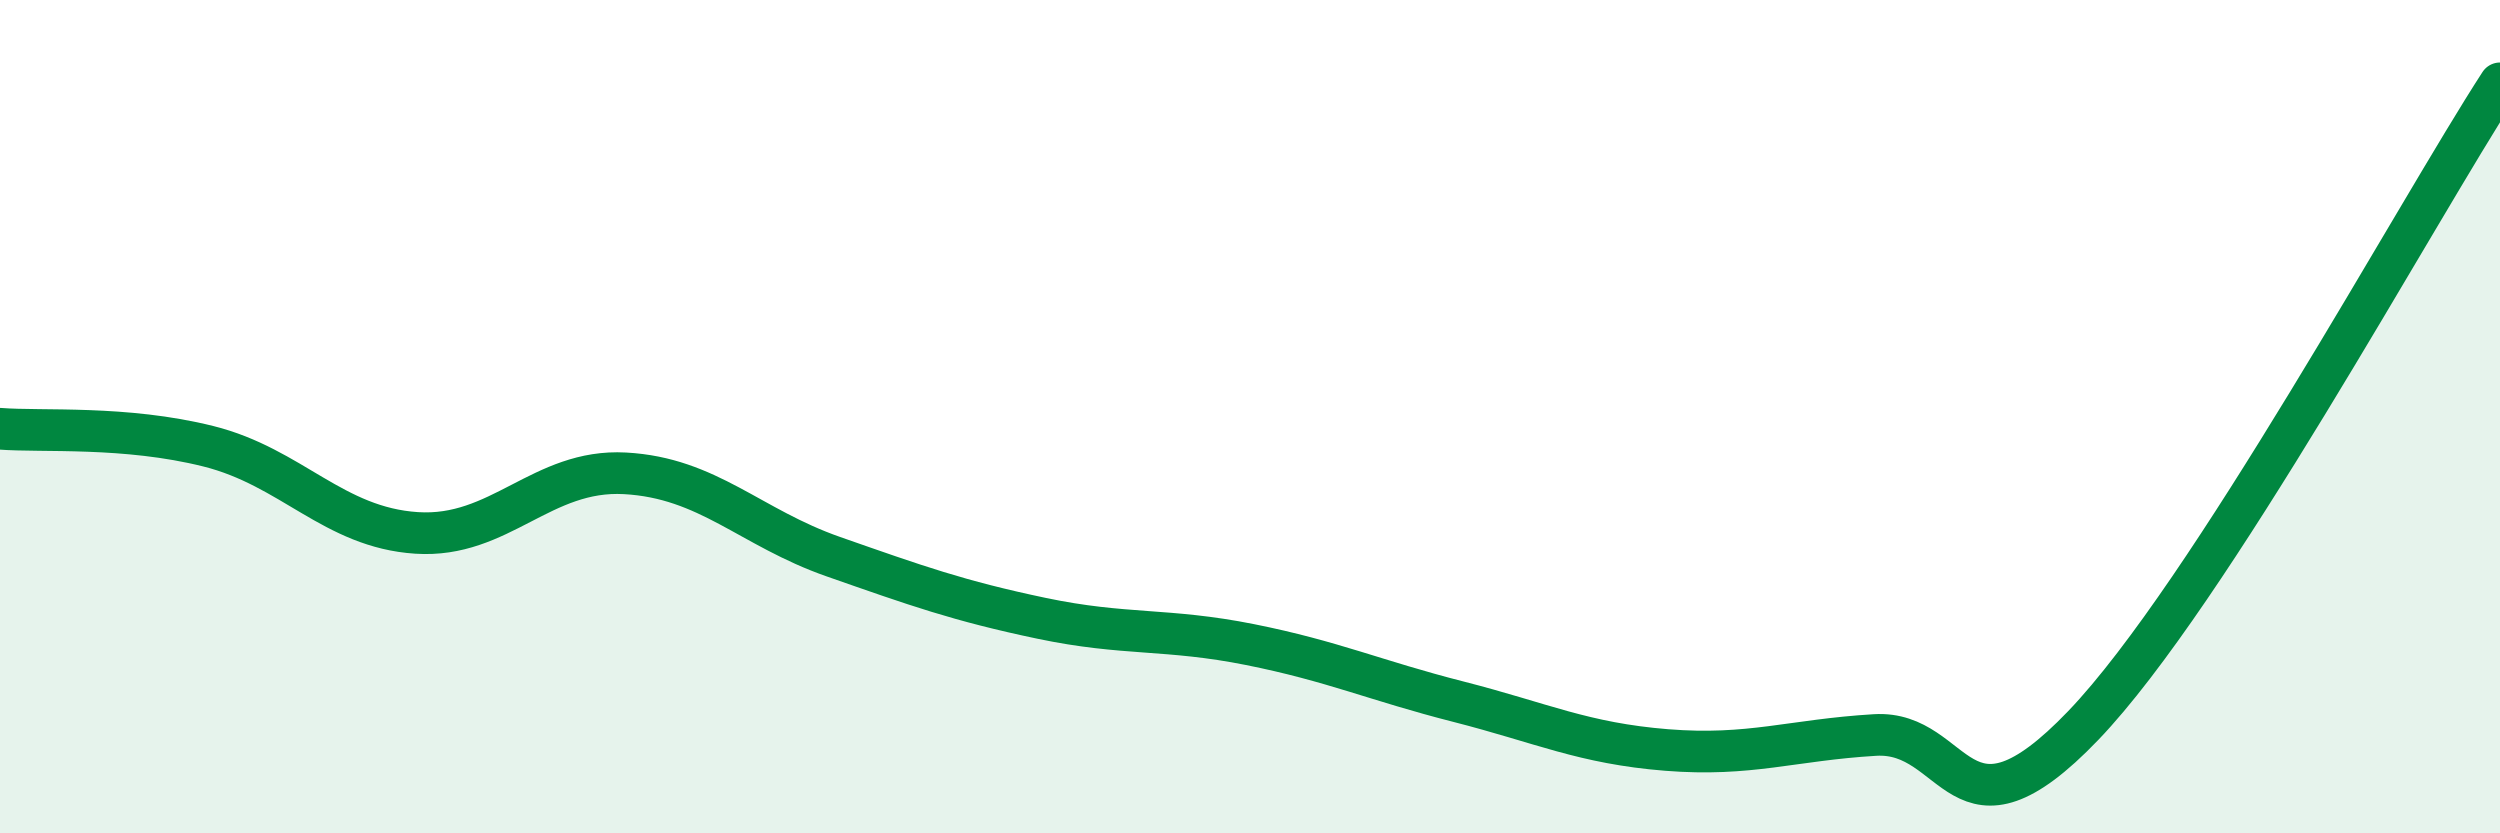
    <svg width="60" height="20" viewBox="0 0 60 20" xmlns="http://www.w3.org/2000/svg">
      <path
        d="M 0,10.29 C 1,10.37 3,10.21 5,10.71 C 7,11.21 8,12.66 10,12.79 C 12,12.92 13,11.25 15,11.36 C 17,11.47 18,12.66 20,13.36 C 22,14.06 23,14.42 25,14.84 C 27,15.26 28,15.07 30,15.47 C 32,15.87 33,16.33 35,16.84 C 37,17.35 38,17.84 40,18 C 42,18.16 43,17.76 45,17.64 C 47,17.52 47,20.54 50,17.41 C 53,14.28 58,5.08 60,2L60 20L0 20Z"
        fill="#008740"
        opacity="0.1"
        stroke-linecap="round"
        stroke-linejoin="round"
      />
      <path
        d="M 0,10.29 C 1,10.37 3,10.21 5,10.71 C 7,11.21 8,12.66 10,12.79 C 12,12.92 13,11.25 15,11.36 C 17,11.47 18,12.66 20,13.36 C 22,14.06 23,14.42 25,14.84 C 27,15.26 28,15.07 30,15.47 C 32,15.87 33,16.33 35,16.84 C 37,17.35 38,17.84 40,18 C 42,18.16 43,17.76 45,17.64 C 47,17.52 47,20.54 50,17.41 C 53,14.28 58,5.08 60,2"
        stroke="#008740"
        stroke-width="1"
        fill="none"
        stroke-linecap="round"
        stroke-linejoin="round"
      />
    </svg>
  